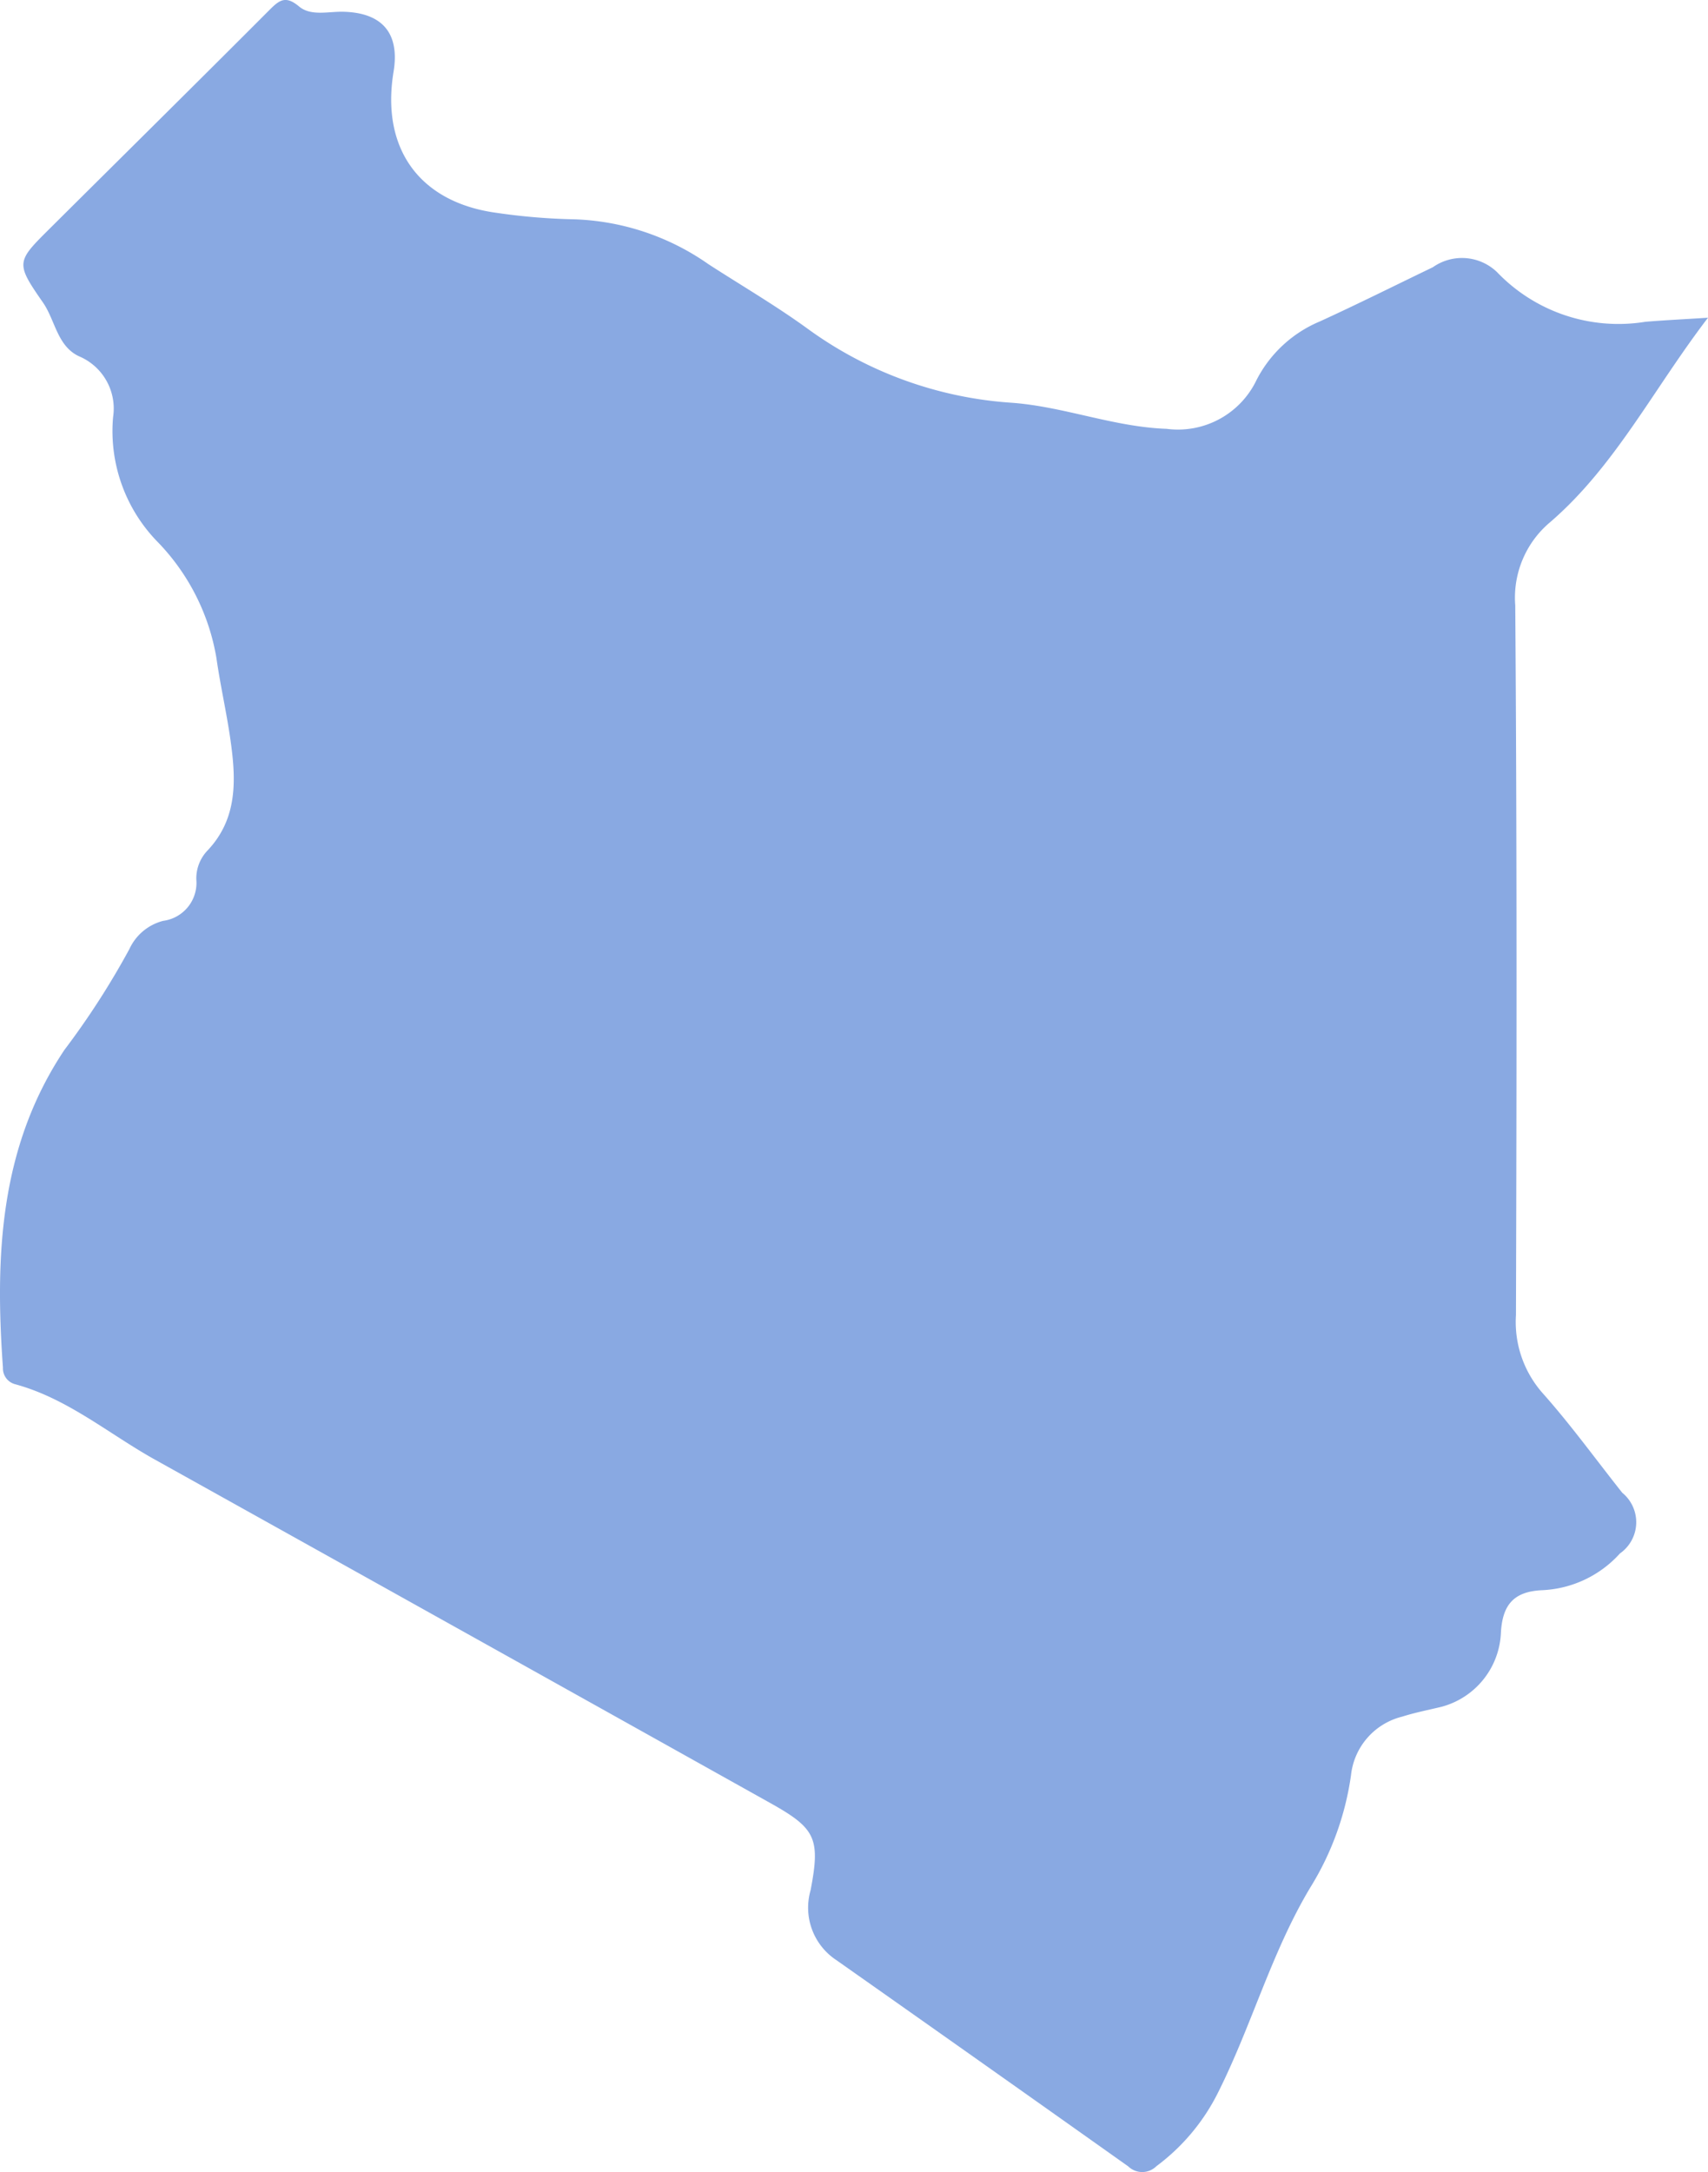 <svg xmlns="http://www.w3.org/2000/svg" width="68.002" height="86.472" viewBox="0 0 68.002 86.472"><path d="M-100.452-117.228a2.012,2.012,0,0,0-2.556-.193c-1.5.721-2.986,1.466-4.5,2.158a5,5,0,0,0-2.518,2.33,3.466,3.466,0,0,1-3.578,1.945c-2.105-.074-4.085-.884-6.164-1.038a15.542,15.542,0,0,1-8.16-2.969c-1.26-.912-2.609-1.7-3.917-2.546a9.864,9.864,0,0,0-5.357-1.789,24.6,24.6,0,0,1-3.064-.255c-3.075-.41-4.626-2.546-4.119-5.619.252-1.529-.443-2.354-2.01-2.389-.6-.013-1.283.184-1.756-.213-.536-.449-.786-.247-1.177.144-2.9,2.907-5.821,5.793-8.733,8.689-1.337,1.329-1.387,1.369-.287,2.949.494.709.566,1.734,1.434,2.145a2.257,2.257,0,0,1,1.363,2.419,6.311,6.311,0,0,0,1.814,5.016,8.717,8.717,0,0,1,2.3,4.582c.164,1.155.434,2.295.585,3.451.2,1.5.22,2.977-.93,4.2a1.61,1.61,0,0,0-.456,1.163A1.524,1.524,0,0,1-153.56-91.4a2.041,2.041,0,0,0-1.344,1.126,31.861,31.861,0,0,1-2.584,4.01c-2.585,3.87-2.767,8.215-2.449,12.652a.654.654,0,0,0,.458.652c2.1.562,3.741,1.976,5.588,3.006q12.243,6.82,24.476,13.659c1.824,1.018,2.036,1.4,1.633,3.49a2.5,2.5,0,0,0,1.031,2.783q5.817,4.094,11.618,8.21a.8.8,0,0,0,1.12-.009,8.2,8.2,0,0,0,2.479-2.982c1.328-2.662,2.117-5.567,3.656-8.126a11.532,11.532,0,0,0,1.612-4.453,2.7,2.7,0,0,1,2.037-2.336c.5-.159,1.027-.263,1.543-.386A3.191,3.191,0,0,0-100.3-63c.049-1.178.517-1.707,1.664-1.753a4.433,4.433,0,0,0,3.079-1.463,1.516,1.516,0,0,0,.091-2.416c-1.056-1.33-2.053-2.713-3.181-3.978a4.279,4.279,0,0,1-1.051-3.1c.028-9.416.041-18.833-.028-28.249a3.922,3.922,0,0,1,1.4-3.322c2.582-2.231,4.1-5.291,6.274-8.131-1.022.066-1.763.1-2.5.163A6.687,6.687,0,0,1-100.452-117.228Z" transform="translate(160.054 128.061)" fill="#89A9E2"/></svg>